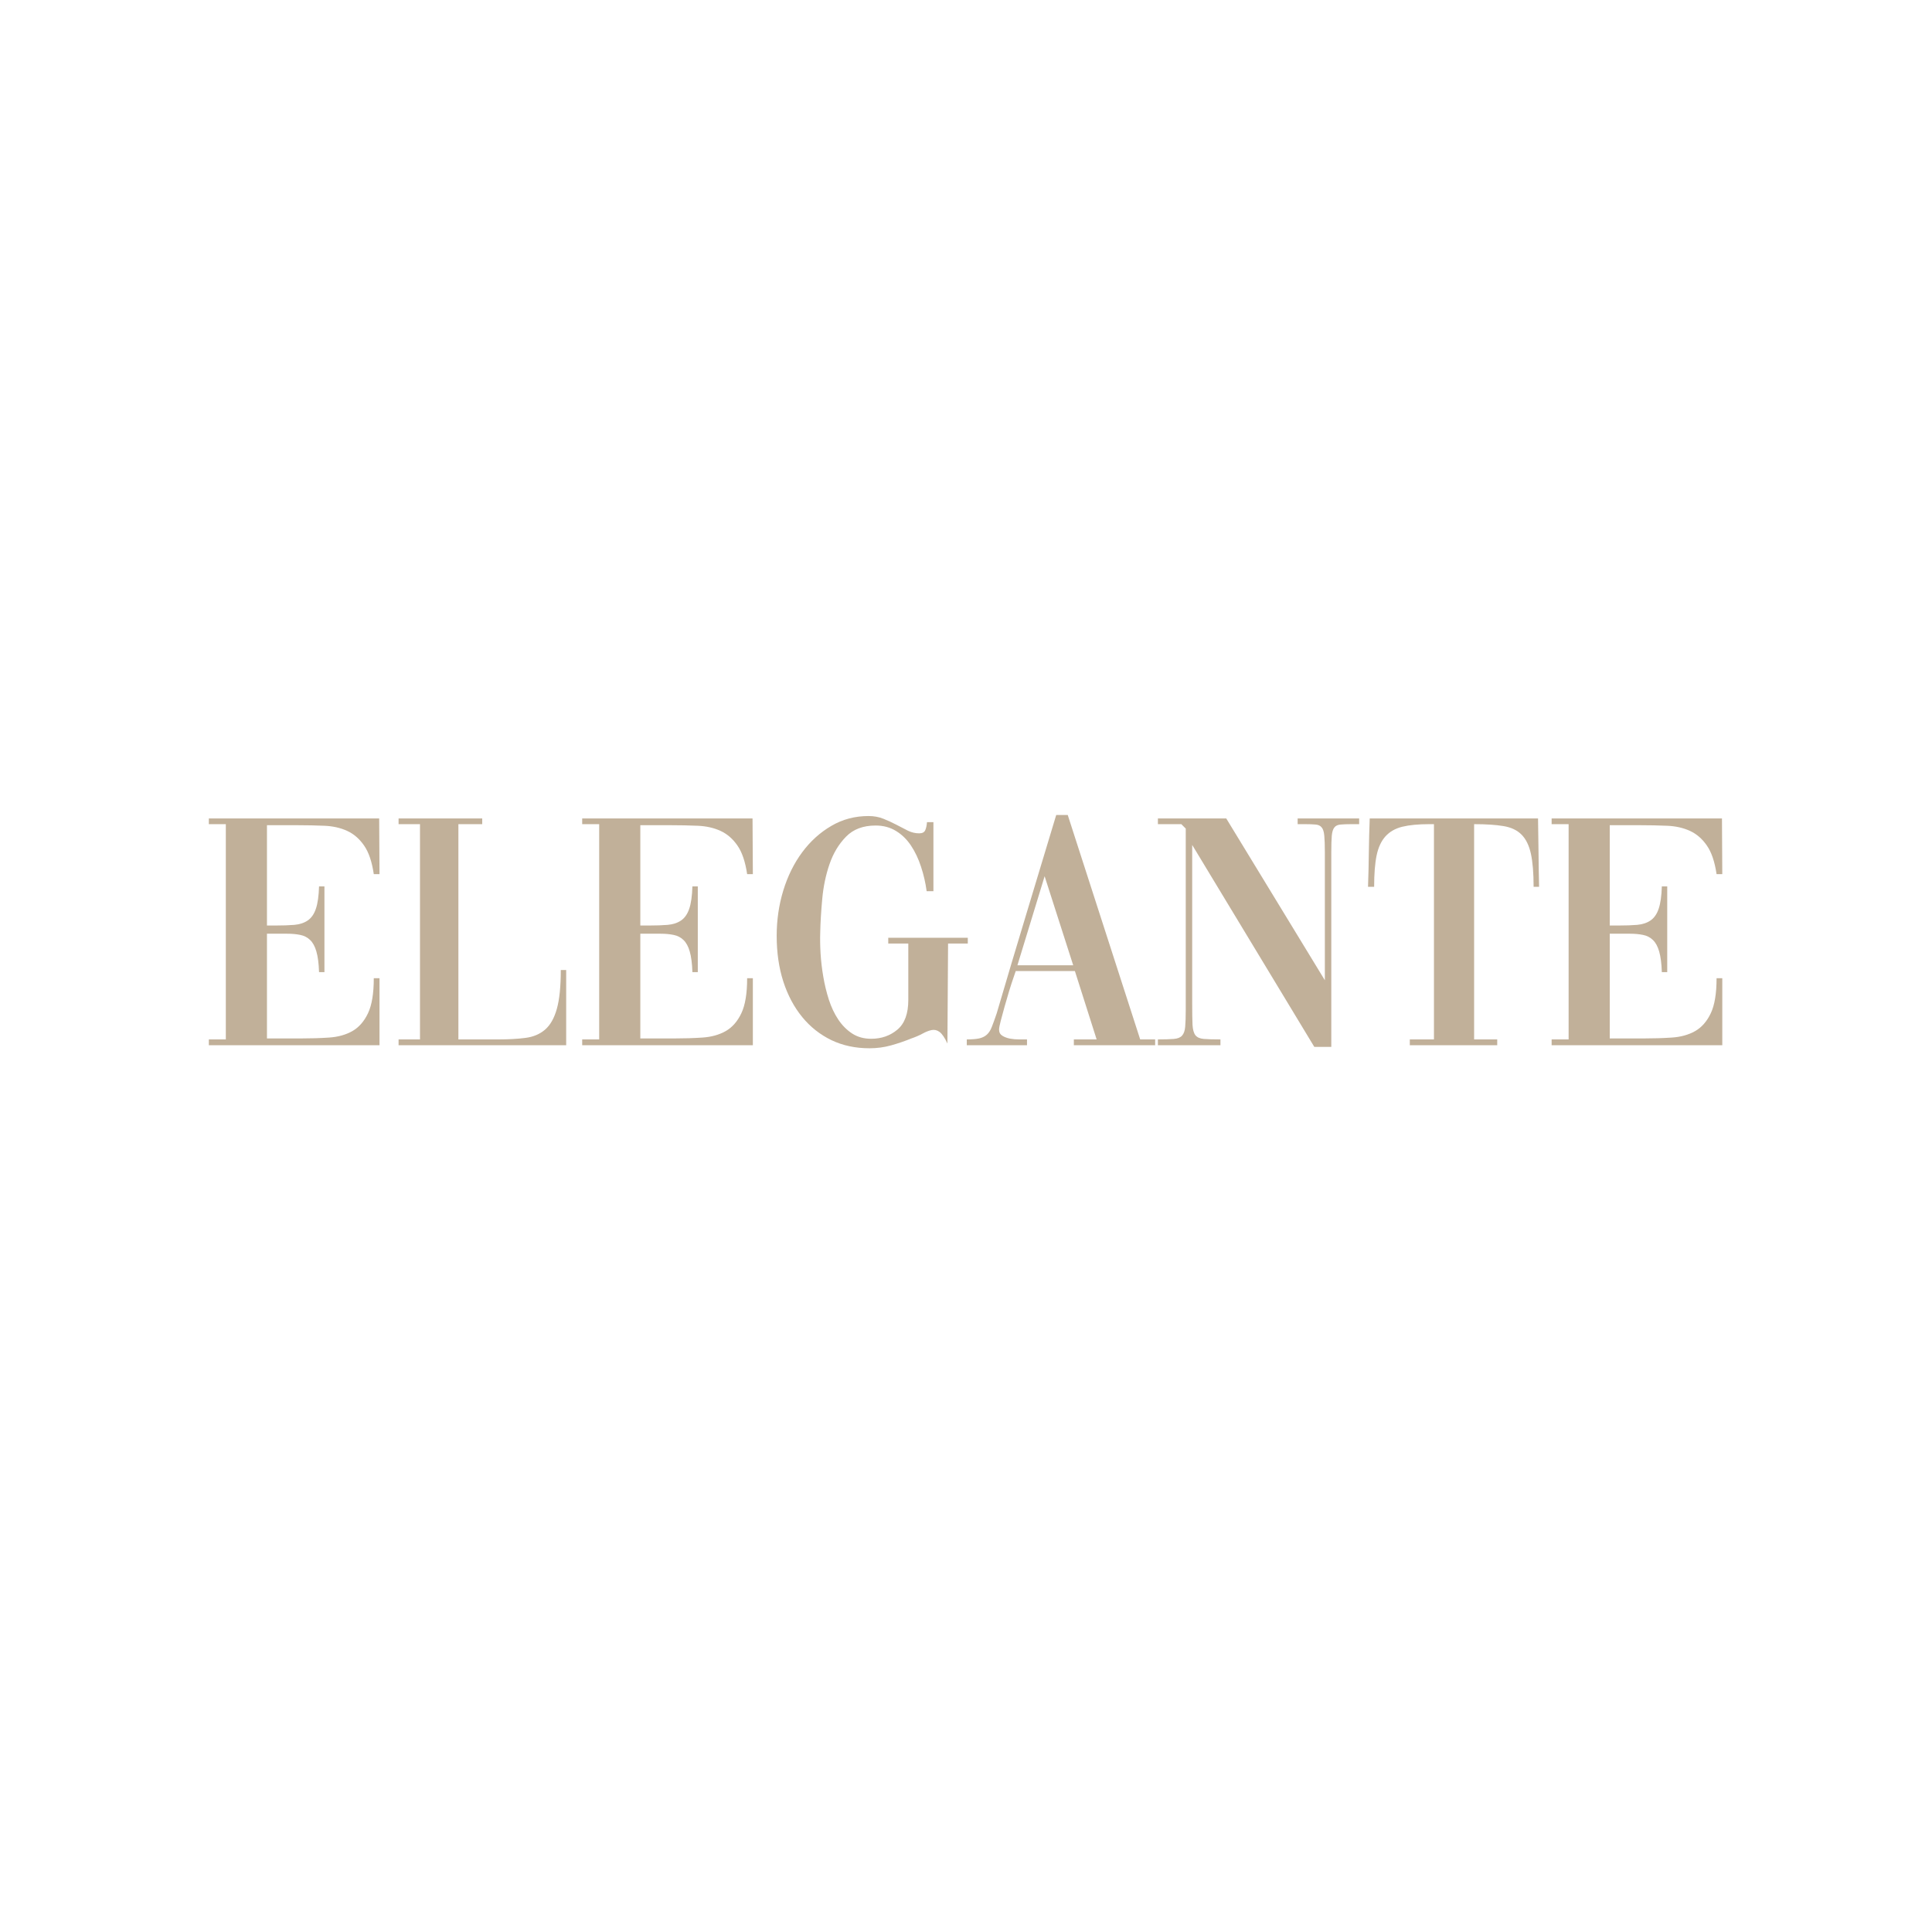 <svg xmlns="http://www.w3.org/2000/svg" xmlns:xlink="http://www.w3.org/1999/xlink" width="500" zoomAndPan="magnify" viewBox="0 0 375 375" height="500" preserveAspectRatio="xMidYMid meet" version="1.0"><defs><g/></defs><g fill="#c1b099" fill-opacity="1"><g transform="translate(38.755, 202.875)"><g><path d="M 13.062 -1.312 L 19.469 -1.312 C 21.488 -1.312 23.367 -1.367 25.109 -1.484 C 26.848 -1.598 28.352 -2.016 29.625 -2.734 C 30.906 -3.461 31.922 -4.617 32.672 -6.203 C 33.422 -7.785 33.797 -10.051 33.797 -13 L 34.906 -13 L 34.906 0 L 1.781 0 L 1.781 -1.125 L 5.078 -1.125 L 5.078 -42.906 L 1.781 -42.906 L 1.781 -44.016 L 34.844 -44.016 L 34.906 -33.203 L 33.797 -33.203 C 33.441 -35.617 32.812 -37.473 31.906 -38.766 C 31.008 -40.066 29.91 -41.016 28.609 -41.609 C 27.305 -42.203 25.832 -42.531 24.188 -42.594 C 22.539 -42.664 20.77 -42.703 18.875 -42.703 L 13.062 -42.703 L 13.062 -23.234 L 14.781 -23.234 C 16.145 -23.234 17.344 -23.273 18.375 -23.359 C 19.414 -23.453 20.285 -23.738 20.984 -24.219 C 21.691 -24.707 22.219 -25.469 22.562 -26.5 C 22.914 -27.531 23.117 -28.973 23.172 -30.828 L 24.219 -30.828 L 24.219 -14.188 L 23.172 -14.188 C 23.117 -15.863 22.945 -17.195 22.656 -18.188 C 22.375 -19.176 21.969 -19.922 21.438 -20.422 C 20.914 -20.93 20.281 -21.258 19.531 -21.406 C 18.781 -21.562 17.926 -21.641 16.969 -21.641 L 13.062 -21.641 Z M 13.062 -1.312 "/></g></g></g><g fill="#c1b099" fill-opacity="1"><g transform="translate(75.583, 202.875)"><g><path d="M 34.312 -14.594 L 34.312 0 L 1.781 0 L 1.781 -1.125 L 5.938 -1.125 L 5.938 -42.906 L 1.781 -42.906 L 1.781 -44.016 L 18.016 -44.016 L 18.016 -42.906 L 13.391 -42.906 L 13.391 -1.125 L 21.125 -1.125 C 23.145 -1.125 24.91 -1.223 26.422 -1.422 C 27.941 -1.617 29.207 -2.156 30.219 -3.031 C 31.238 -3.914 32 -5.258 32.5 -7.062 C 33.008 -8.863 33.266 -11.375 33.266 -14.594 Z M 34.312 -14.594 "/></g></g></g><g fill="#c1b099" fill-opacity="1"><g transform="translate(111.223, 202.875)"><g><path d="M 13.062 -1.312 L 19.469 -1.312 C 21.488 -1.312 23.367 -1.367 25.109 -1.484 C 26.848 -1.598 28.352 -2.016 29.625 -2.734 C 30.906 -3.461 31.922 -4.617 32.672 -6.203 C 33.422 -7.785 33.797 -10.051 33.797 -13 L 34.906 -13 L 34.906 0 L 1.781 0 L 1.781 -1.125 L 5.078 -1.125 L 5.078 -42.906 L 1.781 -42.906 L 1.781 -44.016 L 34.844 -44.016 L 34.906 -33.203 L 33.797 -33.203 C 33.441 -35.617 32.812 -37.473 31.906 -38.766 C 31.008 -40.066 29.91 -41.016 28.609 -41.609 C 27.305 -42.203 25.832 -42.531 24.188 -42.594 C 22.539 -42.664 20.77 -42.703 18.875 -42.703 L 13.062 -42.703 L 13.062 -23.234 L 14.781 -23.234 C 16.145 -23.234 17.344 -23.273 18.375 -23.359 C 19.414 -23.453 20.285 -23.738 20.984 -24.219 C 21.691 -24.707 22.219 -25.469 22.562 -26.5 C 22.914 -27.531 23.117 -28.973 23.172 -30.828 L 24.219 -30.828 L 24.219 -14.188 L 23.172 -14.188 C 23.117 -15.863 22.945 -17.195 22.656 -18.188 C 22.375 -19.176 21.969 -19.922 21.438 -20.422 C 20.914 -20.93 20.281 -21.258 19.531 -21.406 C 18.781 -21.562 17.926 -21.641 16.969 -21.641 L 13.062 -21.641 Z M 13.062 -1.312 "/></g></g></g><g fill="#c1b099" fill-opacity="1"><g transform="translate(148.051, 202.875)"><g><path d="M 33.125 -29.891 L 31.812 -29.891 C 31.594 -31.523 31.227 -33.109 30.719 -34.641 C 30.219 -36.18 29.57 -37.547 28.781 -38.734 C 27.988 -39.93 27.02 -40.879 25.875 -41.578 C 24.727 -42.285 23.406 -42.641 21.906 -42.641 C 19.488 -42.641 17.578 -41.922 16.172 -40.484 C 14.766 -39.055 13.695 -37.285 12.969 -35.172 C 12.238 -33.066 11.766 -30.812 11.547 -28.406 C 11.328 -26.008 11.195 -23.844 11.156 -21.906 C 11.113 -20.676 11.133 -19.312 11.219 -17.812 C 11.312 -16.32 11.488 -14.816 11.75 -13.297 C 12.008 -11.773 12.367 -10.289 12.828 -8.844 C 13.297 -7.395 13.906 -6.109 14.656 -4.984 C 15.406 -3.859 16.305 -2.953 17.359 -2.266 C 18.41 -1.586 19.641 -1.25 21.047 -1.25 C 23.035 -1.25 24.734 -1.844 26.141 -3.031 C 27.547 -4.219 28.25 -6.133 28.25 -8.781 L 28.25 -19.734 L 24.359 -19.734 L 24.359 -20.859 L 39.797 -20.859 L 39.797 -19.734 L 35.969 -19.734 L 35.844 -0.328 C 35.312 -1.473 34.801 -2.223 34.312 -2.578 C 33.832 -2.93 33.316 -3.051 32.766 -2.938 C 32.211 -2.82 31.617 -2.586 30.984 -2.234 C 30.348 -1.891 29.633 -1.582 28.844 -1.312 C 27.562 -0.789 26.25 -0.344 24.906 0.031 C 23.57 0.406 22.176 0.594 20.719 0.594 C 17.988 0.594 15.523 0.066 13.328 -0.984 C 11.129 -2.047 9.238 -3.539 7.656 -5.469 C 6.07 -7.406 4.848 -9.707 3.984 -12.375 C 3.129 -15.039 2.703 -18 2.703 -21.25 C 2.703 -24.289 3.129 -27.219 3.984 -30.031 C 4.848 -32.844 6.07 -35.316 7.656 -37.453 C 9.238 -39.586 11.117 -41.289 13.297 -42.562 C 15.473 -43.844 17.883 -44.484 20.531 -44.484 C 21.582 -44.484 22.547 -44.305 23.422 -43.953 C 24.305 -43.598 25.145 -43.211 25.938 -42.797 C 26.727 -42.379 27.473 -41.992 28.172 -41.641 C 28.879 -41.297 29.609 -41.125 30.359 -41.125 C 30.973 -41.125 31.367 -41.332 31.547 -41.75 C 31.723 -42.164 31.832 -42.68 31.875 -43.297 L 33.125 -43.297 Z M 33.125 -29.891 "/></g></g></g><g fill="#c1b099" fill-opacity="1"><g transform="translate(187.981, 202.875)"><g><path d="M -0.328 -1.125 C 0.641 -1.125 1.43 -1.188 2.047 -1.312 C 2.66 -1.445 3.164 -1.691 3.562 -2.047 C 3.957 -2.398 4.285 -2.914 4.547 -3.594 C 4.816 -4.281 5.129 -5.148 5.484 -6.203 C 7.367 -12.629 9.281 -19.039 11.219 -25.438 C 13.156 -31.844 15.094 -38.258 17.031 -44.688 L 19.266 -44.688 L 33.328 -1.125 L 36.234 -1.125 L 36.234 0 L 20.453 0 L 20.453 -1.125 L 24.875 -1.125 L 20.656 -14.391 L 9.172 -14.391 L 8.719 -13.062 C 8.488 -12.406 8.219 -11.57 7.906 -10.562 C 7.602 -9.551 7.305 -8.535 7.016 -7.516 C 6.734 -6.504 6.484 -5.582 6.266 -4.75 C 6.047 -3.914 5.938 -3.344 5.938 -3.031 C 5.938 -2.508 6.145 -2.113 6.562 -1.844 C 6.977 -1.582 7.473 -1.395 8.047 -1.281 C 8.617 -1.176 9.203 -1.125 9.797 -1.125 C 10.391 -1.125 10.863 -1.125 11.219 -1.125 L 11.359 -1.125 L 11.359 0 L -0.328 0 Z M 9.5 -15.516 L 20.328 -15.516 L 14.781 -32.797 Z M 9.5 -15.516 "/></g></g></g><g fill="#c1b099" fill-opacity="1"><g transform="translate(223.357, 202.875)"><g><path d="M 1.391 -1.125 C 2.703 -1.125 3.734 -1.156 4.484 -1.219 C 5.234 -1.281 5.77 -1.5 6.094 -1.875 C 6.426 -2.25 6.625 -2.82 6.688 -3.594 C 6.758 -4.363 6.797 -5.477 6.797 -6.938 L 6.797 -42.047 L 5.938 -42.906 L 1.391 -42.906 L 1.391 -44.016 L 14.656 -44.016 L 33.797 -12.609 L 33.797 -37.422 C 33.797 -38.828 33.758 -39.906 33.688 -40.656 C 33.625 -41.406 33.457 -41.941 33.188 -42.266 C 32.926 -42.598 32.539 -42.785 32.031 -42.828 C 31.531 -42.879 30.844 -42.906 29.969 -42.906 L 28.516 -42.906 L 28.516 -44.016 L 40.453 -44.016 L 40.453 -42.906 L 38.938 -42.906 C 38.062 -42.906 37.359 -42.879 36.828 -42.828 C 36.297 -42.785 35.898 -42.598 35.641 -42.266 C 35.379 -41.941 35.211 -41.406 35.141 -40.656 C 35.078 -39.906 35.047 -38.828 35.047 -37.422 L 35.047 0.328 L 31.75 0.328 L 8.047 -38.875 L 8.047 -8.047 C 8.047 -6.285 8.066 -4.93 8.109 -3.984 C 8.16 -3.047 8.348 -2.363 8.672 -1.938 C 9.004 -1.52 9.547 -1.281 10.297 -1.219 C 11.047 -1.156 12.125 -1.125 13.531 -1.125 L 13.531 0 L 1.391 0 Z M 1.391 -1.125 "/></g></g></g><g fill="#c1b099" fill-opacity="1"><g transform="translate(264.673, 202.875)"><g><path d="M 13.656 -42.906 L 12.734 -42.906 C 10.617 -42.906 8.879 -42.738 7.516 -42.406 C 6.16 -42.07 5.07 -41.453 4.25 -40.547 C 3.438 -39.648 2.863 -38.422 2.531 -36.859 C 2.207 -35.297 2.047 -33.258 2.047 -30.75 L 0.859 -30.75 C 0.941 -33.039 0.992 -35.266 1.016 -37.422 C 1.047 -39.578 1.102 -41.773 1.188 -44.016 L 33.859 -44.016 C 33.898 -41.773 33.93 -39.578 33.953 -37.422 C 33.973 -35.266 34.008 -33.039 34.062 -30.75 L 33 -30.75 C 33 -33.438 32.82 -35.582 32.469 -37.188 C 32.113 -38.789 31.508 -40.02 30.656 -40.875 C 29.801 -41.738 28.633 -42.289 27.156 -42.531 C 25.688 -42.781 23.785 -42.906 21.453 -42.906 L 21.453 -1.125 L 25.938 -1.125 L 25.938 0 L 8.969 0 L 8.969 -1.125 L 13.656 -1.125 Z M 13.656 -42.906 "/></g></g></g><g fill="#c1b099" fill-opacity="1"><g transform="translate(299.389, 202.875)"><g><path d="M 13.062 -1.312 L 19.469 -1.312 C 21.488 -1.312 23.367 -1.367 25.109 -1.484 C 26.848 -1.598 28.352 -2.016 29.625 -2.734 C 30.906 -3.461 31.922 -4.617 32.672 -6.203 C 33.422 -7.785 33.797 -10.051 33.797 -13 L 34.906 -13 L 34.906 0 L 1.781 0 L 1.781 -1.125 L 5.078 -1.125 L 5.078 -42.906 L 1.781 -42.906 L 1.781 -44.016 L 34.844 -44.016 L 34.906 -33.203 L 33.797 -33.203 C 33.441 -35.617 32.812 -37.473 31.906 -38.766 C 31.008 -40.066 29.91 -41.016 28.609 -41.609 C 27.305 -42.203 25.832 -42.531 24.188 -42.594 C 22.539 -42.664 20.77 -42.703 18.875 -42.703 L 13.062 -42.703 L 13.062 -23.234 L 14.781 -23.234 C 16.145 -23.234 17.344 -23.273 18.375 -23.359 C 19.414 -23.453 20.285 -23.738 20.984 -24.219 C 21.691 -24.707 22.219 -25.469 22.562 -26.5 C 22.914 -27.531 23.117 -28.973 23.172 -30.828 L 24.219 -30.828 L 24.219 -14.188 L 23.172 -14.188 C 23.117 -15.863 22.945 -17.195 22.656 -18.188 C 22.375 -19.176 21.969 -19.922 21.438 -20.422 C 20.914 -20.93 20.281 -21.258 19.531 -21.406 C 18.781 -21.562 17.926 -21.641 16.969 -21.641 L 13.062 -21.641 Z M 13.062 -1.312 "/></g></g></g></svg>